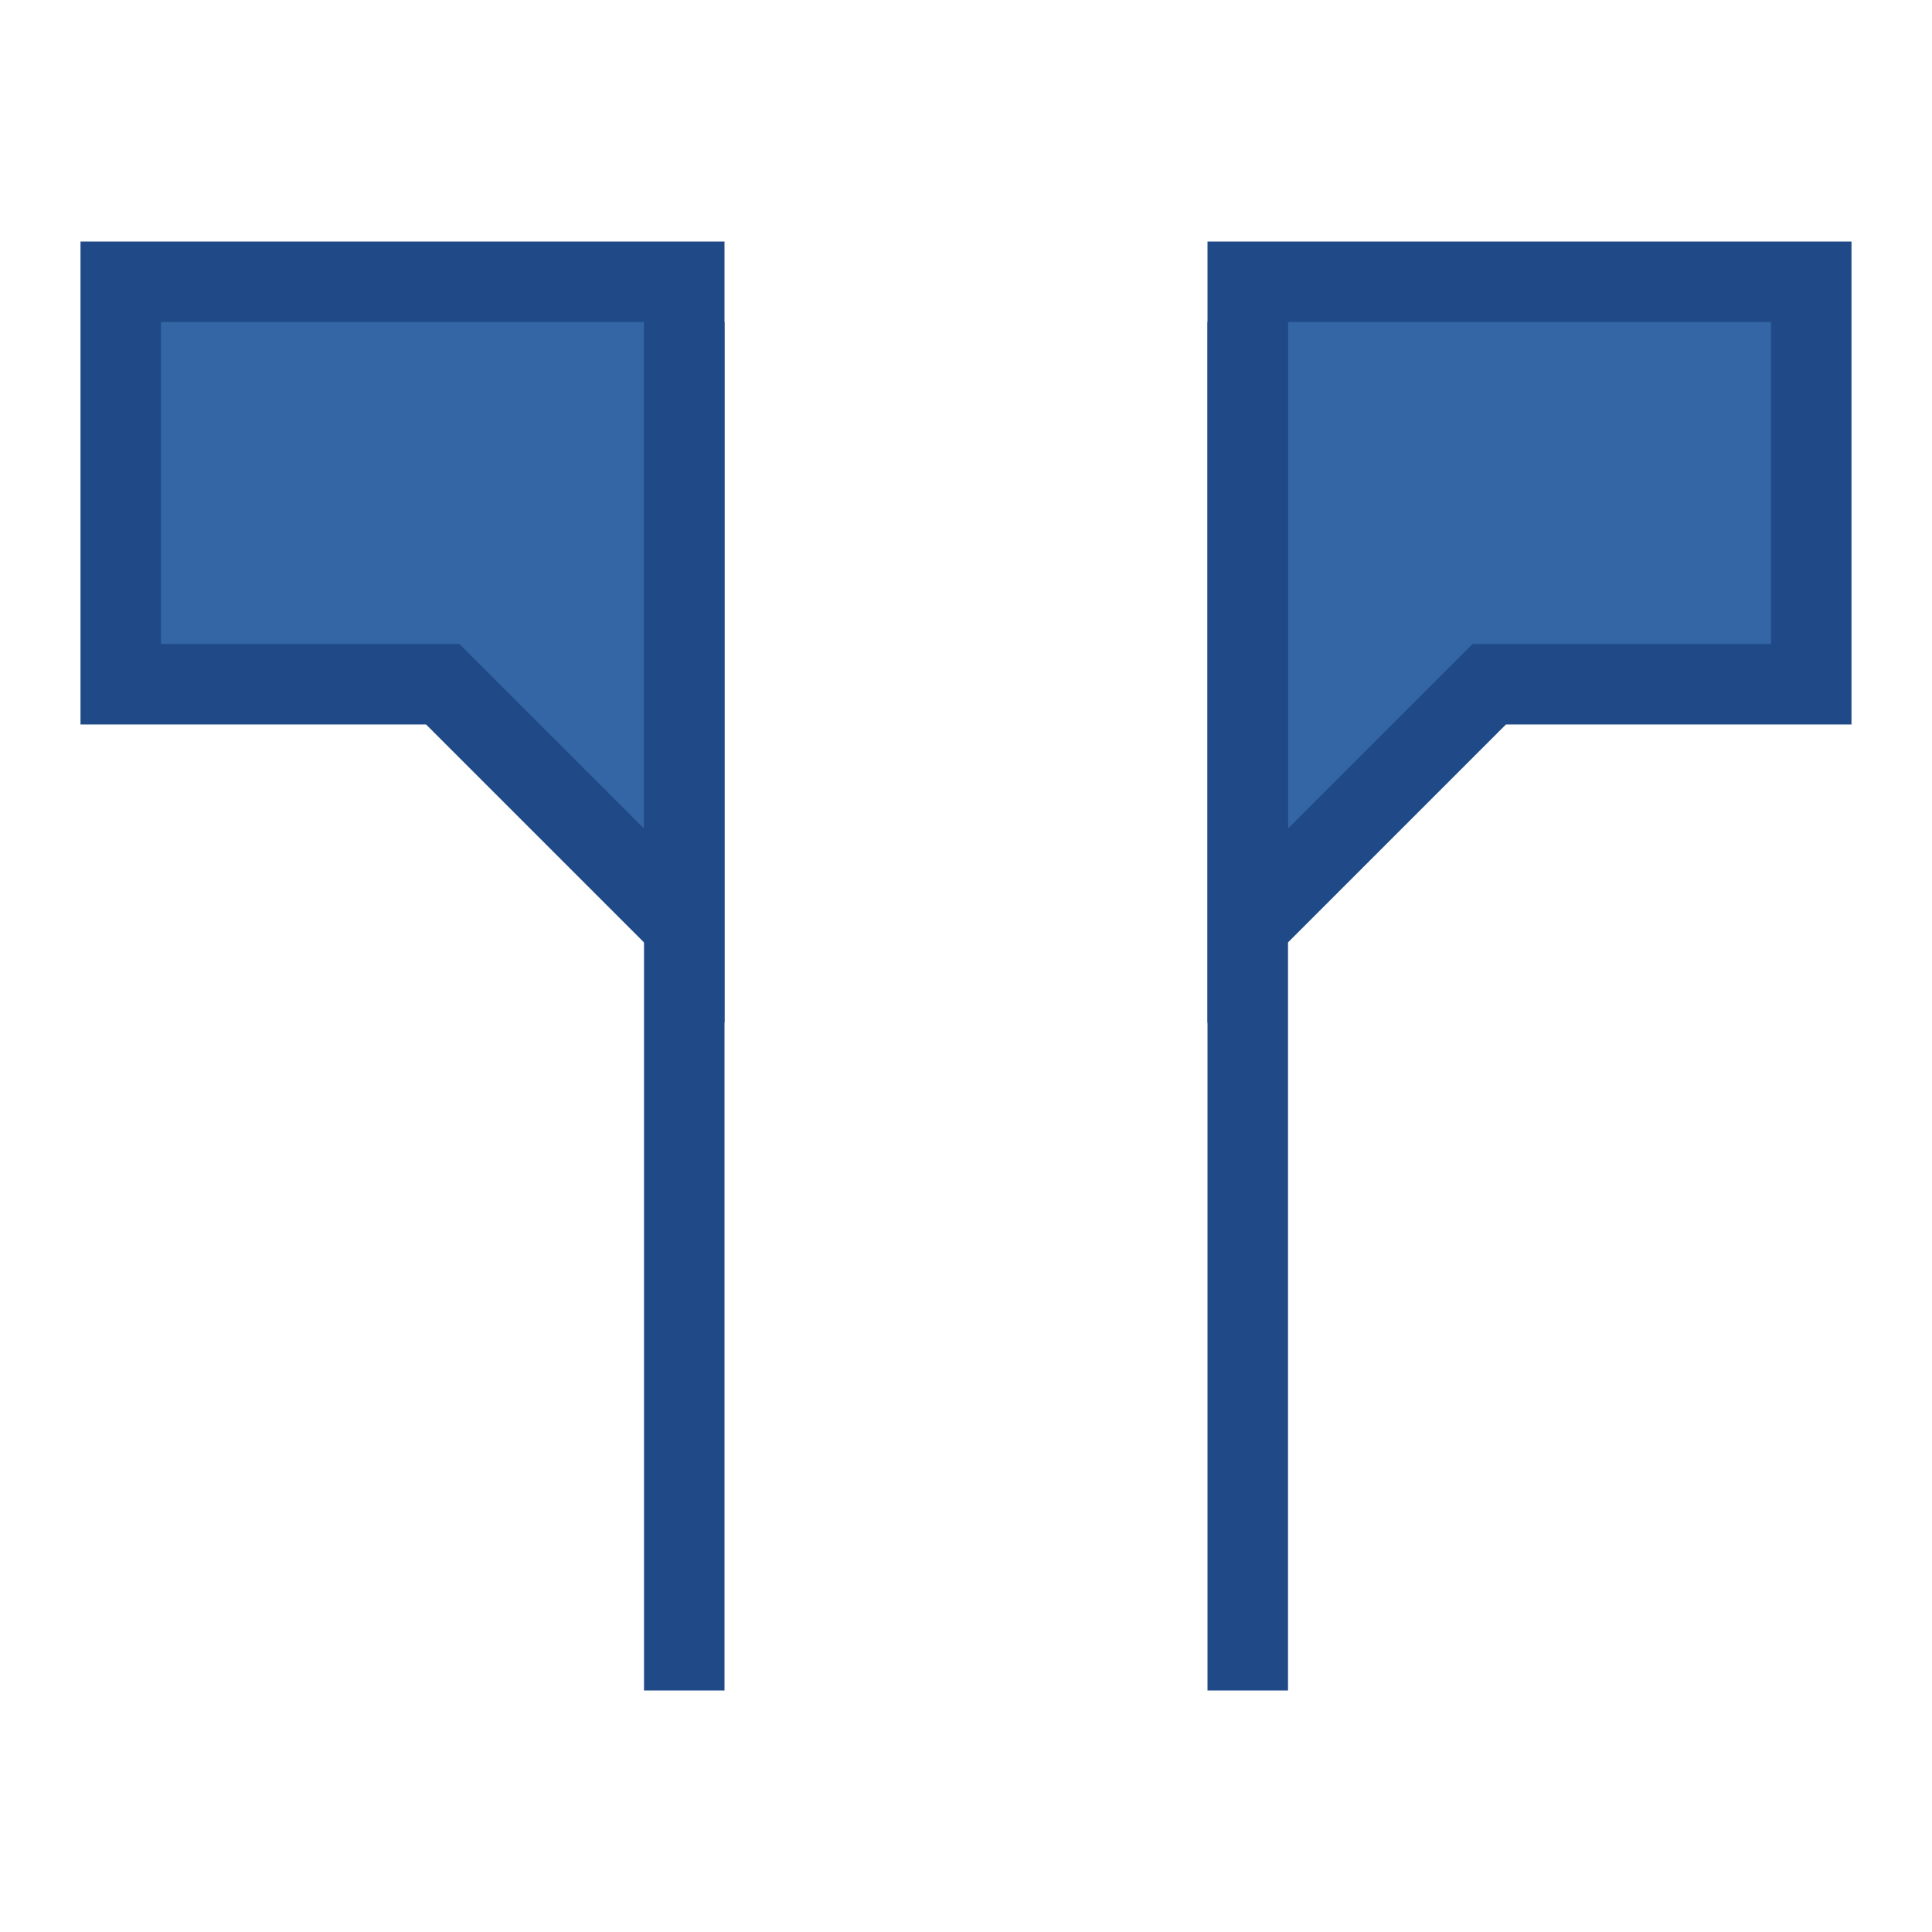 <?xml version="1.0" encoding="UTF-8" standalone="no"?>
<svg id="svg2" xmlns:rdf="http://www.w3.org/1999/02/22-rdf-syntax-ns#" xmlns="http://www.w3.org/2000/svg" height="24" width="24" version="1.0" xmlns:cc="http://creativecommons.org/ns#" xmlns:dc="http://purl.org/dc/elements/1.1/">
 <path id="path2993" d="m1.5 3.5v5h4l3 3v-8z" stroke="#204a87" stroke-width="1px" fill="#3465a4"/>
 <path id="path2995" d="m8.5 20.5v-16" stroke="#204a87" stroke-linecap="square" stroke-width="1px" fill="none"/>
 <path id="path2993-2" d="m22.5 3.5v5h-4l-3 3v-8z" stroke="#204a87" stroke-width="1px" fill="#3465a4"/>
 <path id="path2995-2" d="m15.5 20.5v-16" stroke="#204a87" stroke-linecap="square" stroke-width="1px" fill="none"/>
</svg>
